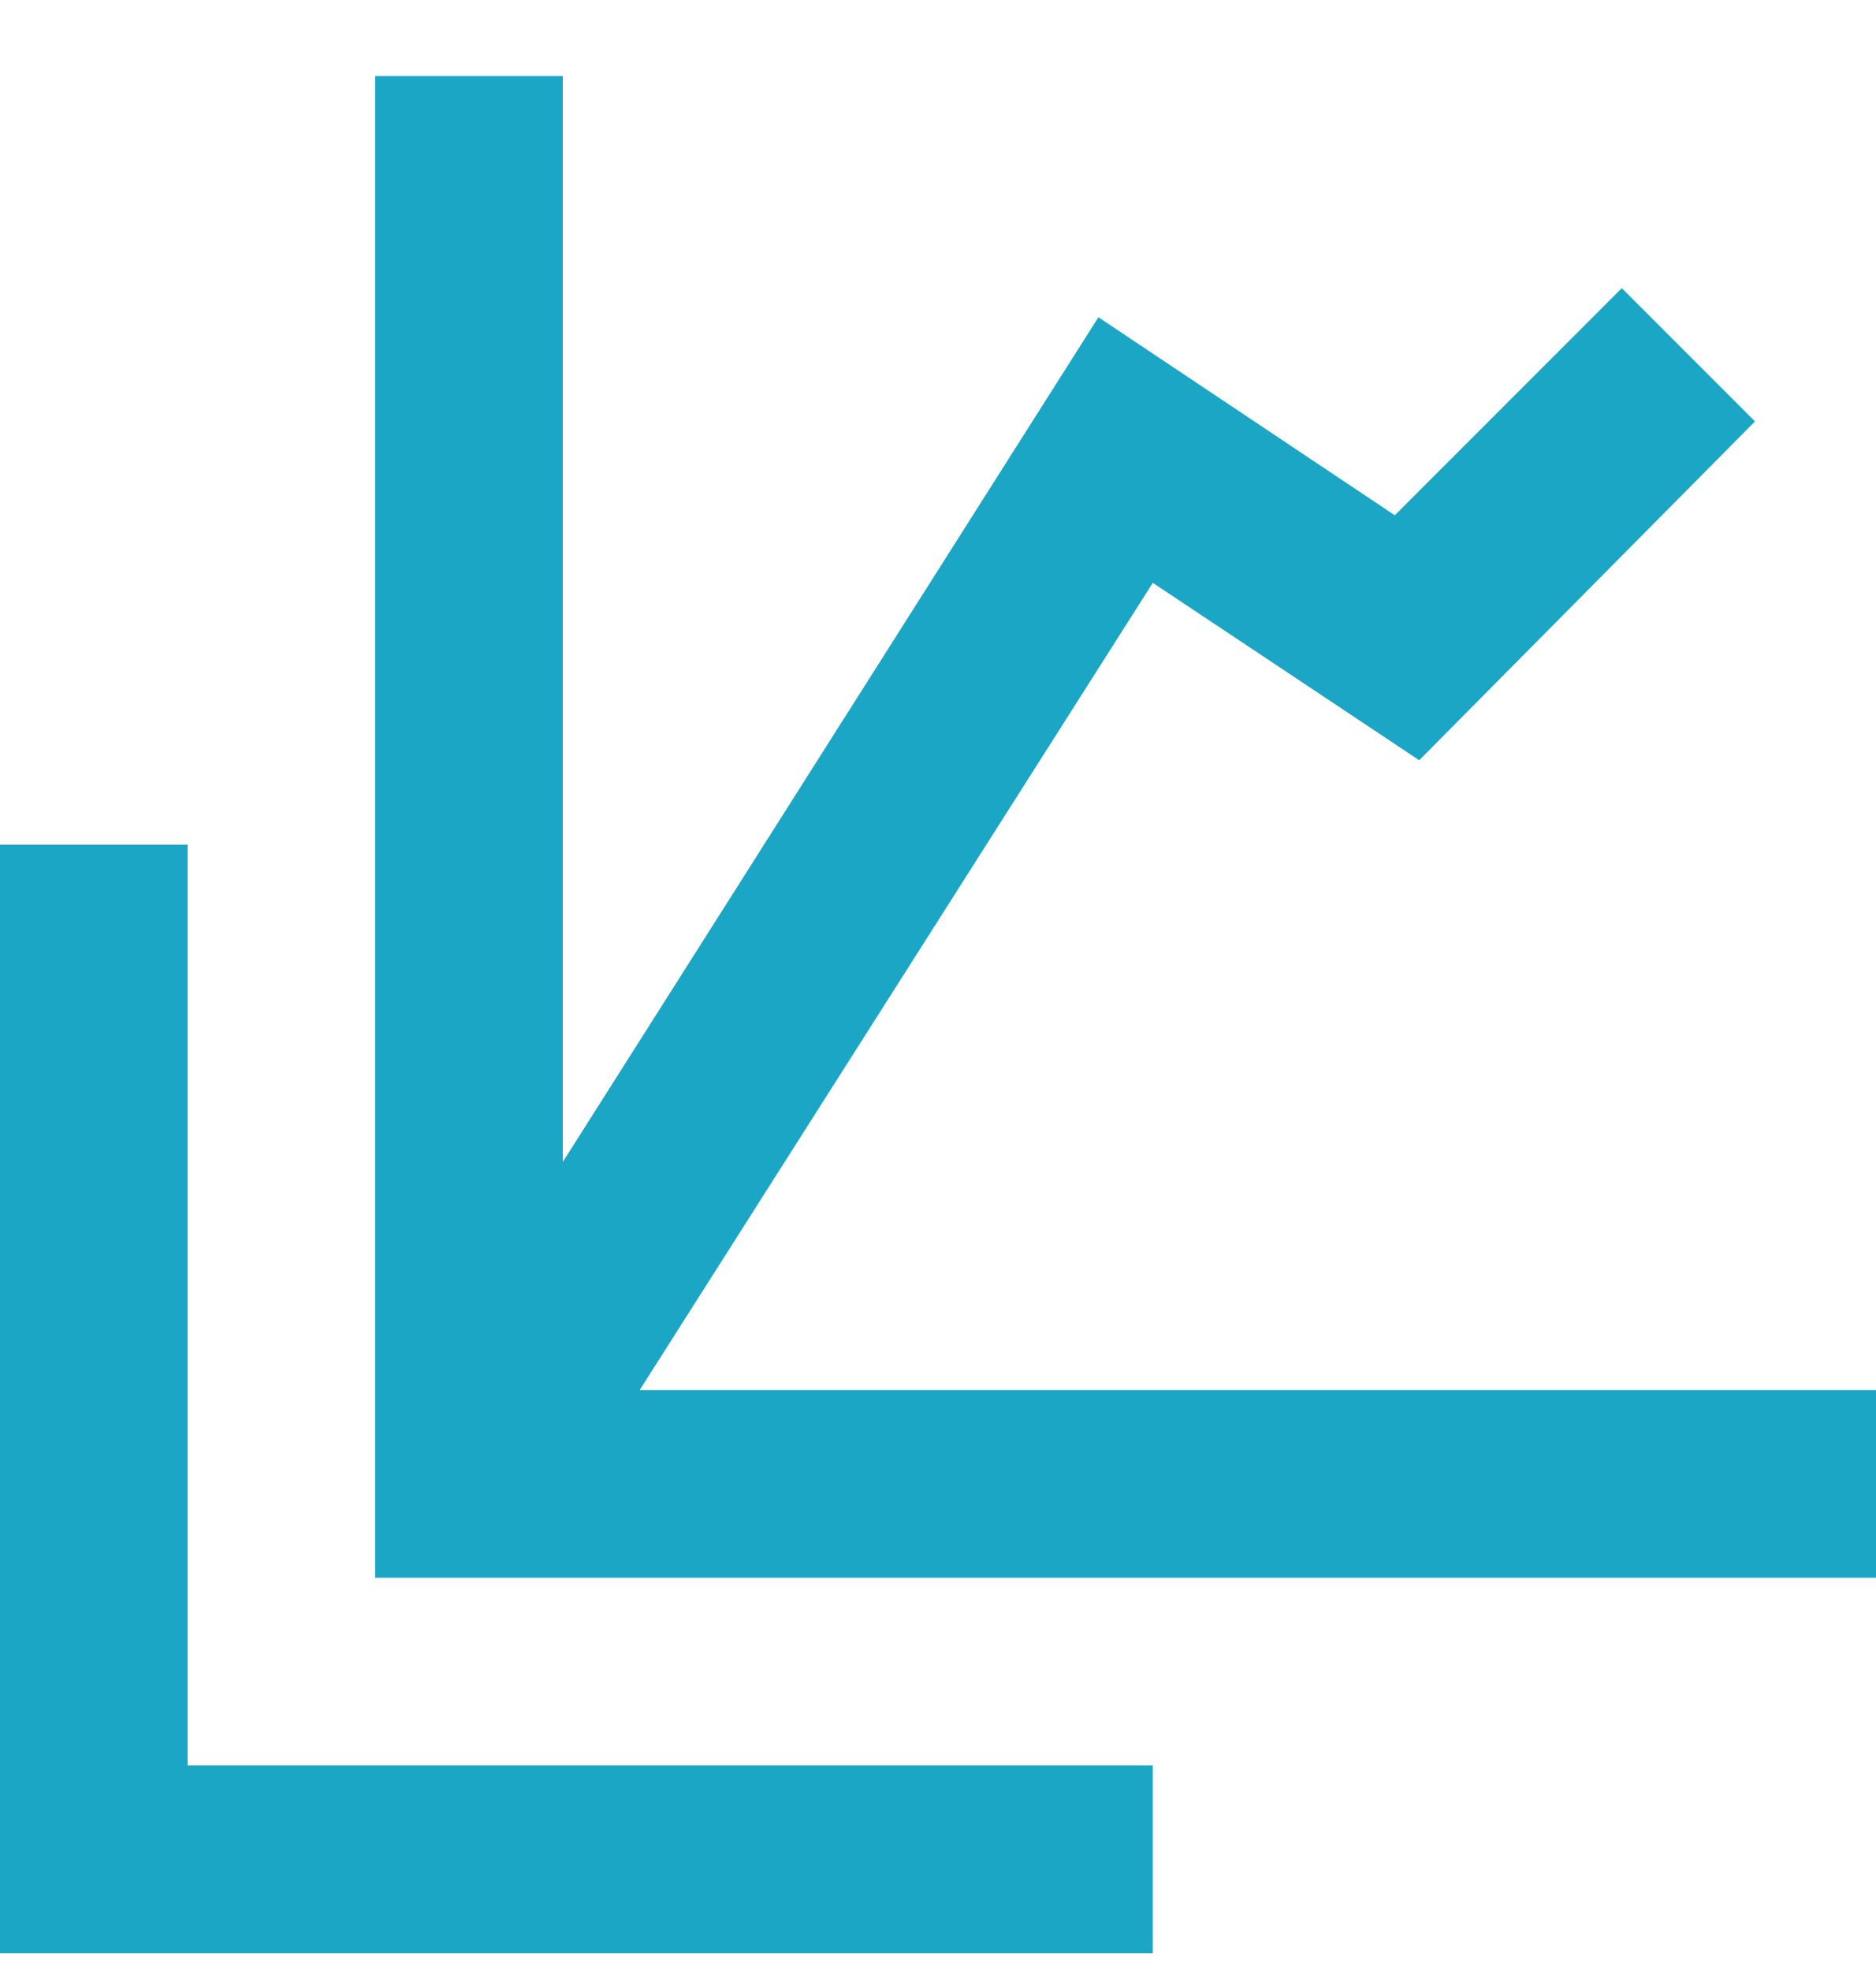 <svg width="20" height="21" viewBox="0 0 20 21" fill="none" xmlns="http://www.w3.org/2000/svg">
<path d="M20 14.81V16.81H4V0.81H6V12.38L11.71 3.38L14.87 5.49L17.29 3.07L18.71 4.49L15.13 8.1L12.29 6.21L6.82 14.81M2 18.81V9H0V20.81H12.29V18.81H2Z" fill="#1CA6C6"/>
</svg>
